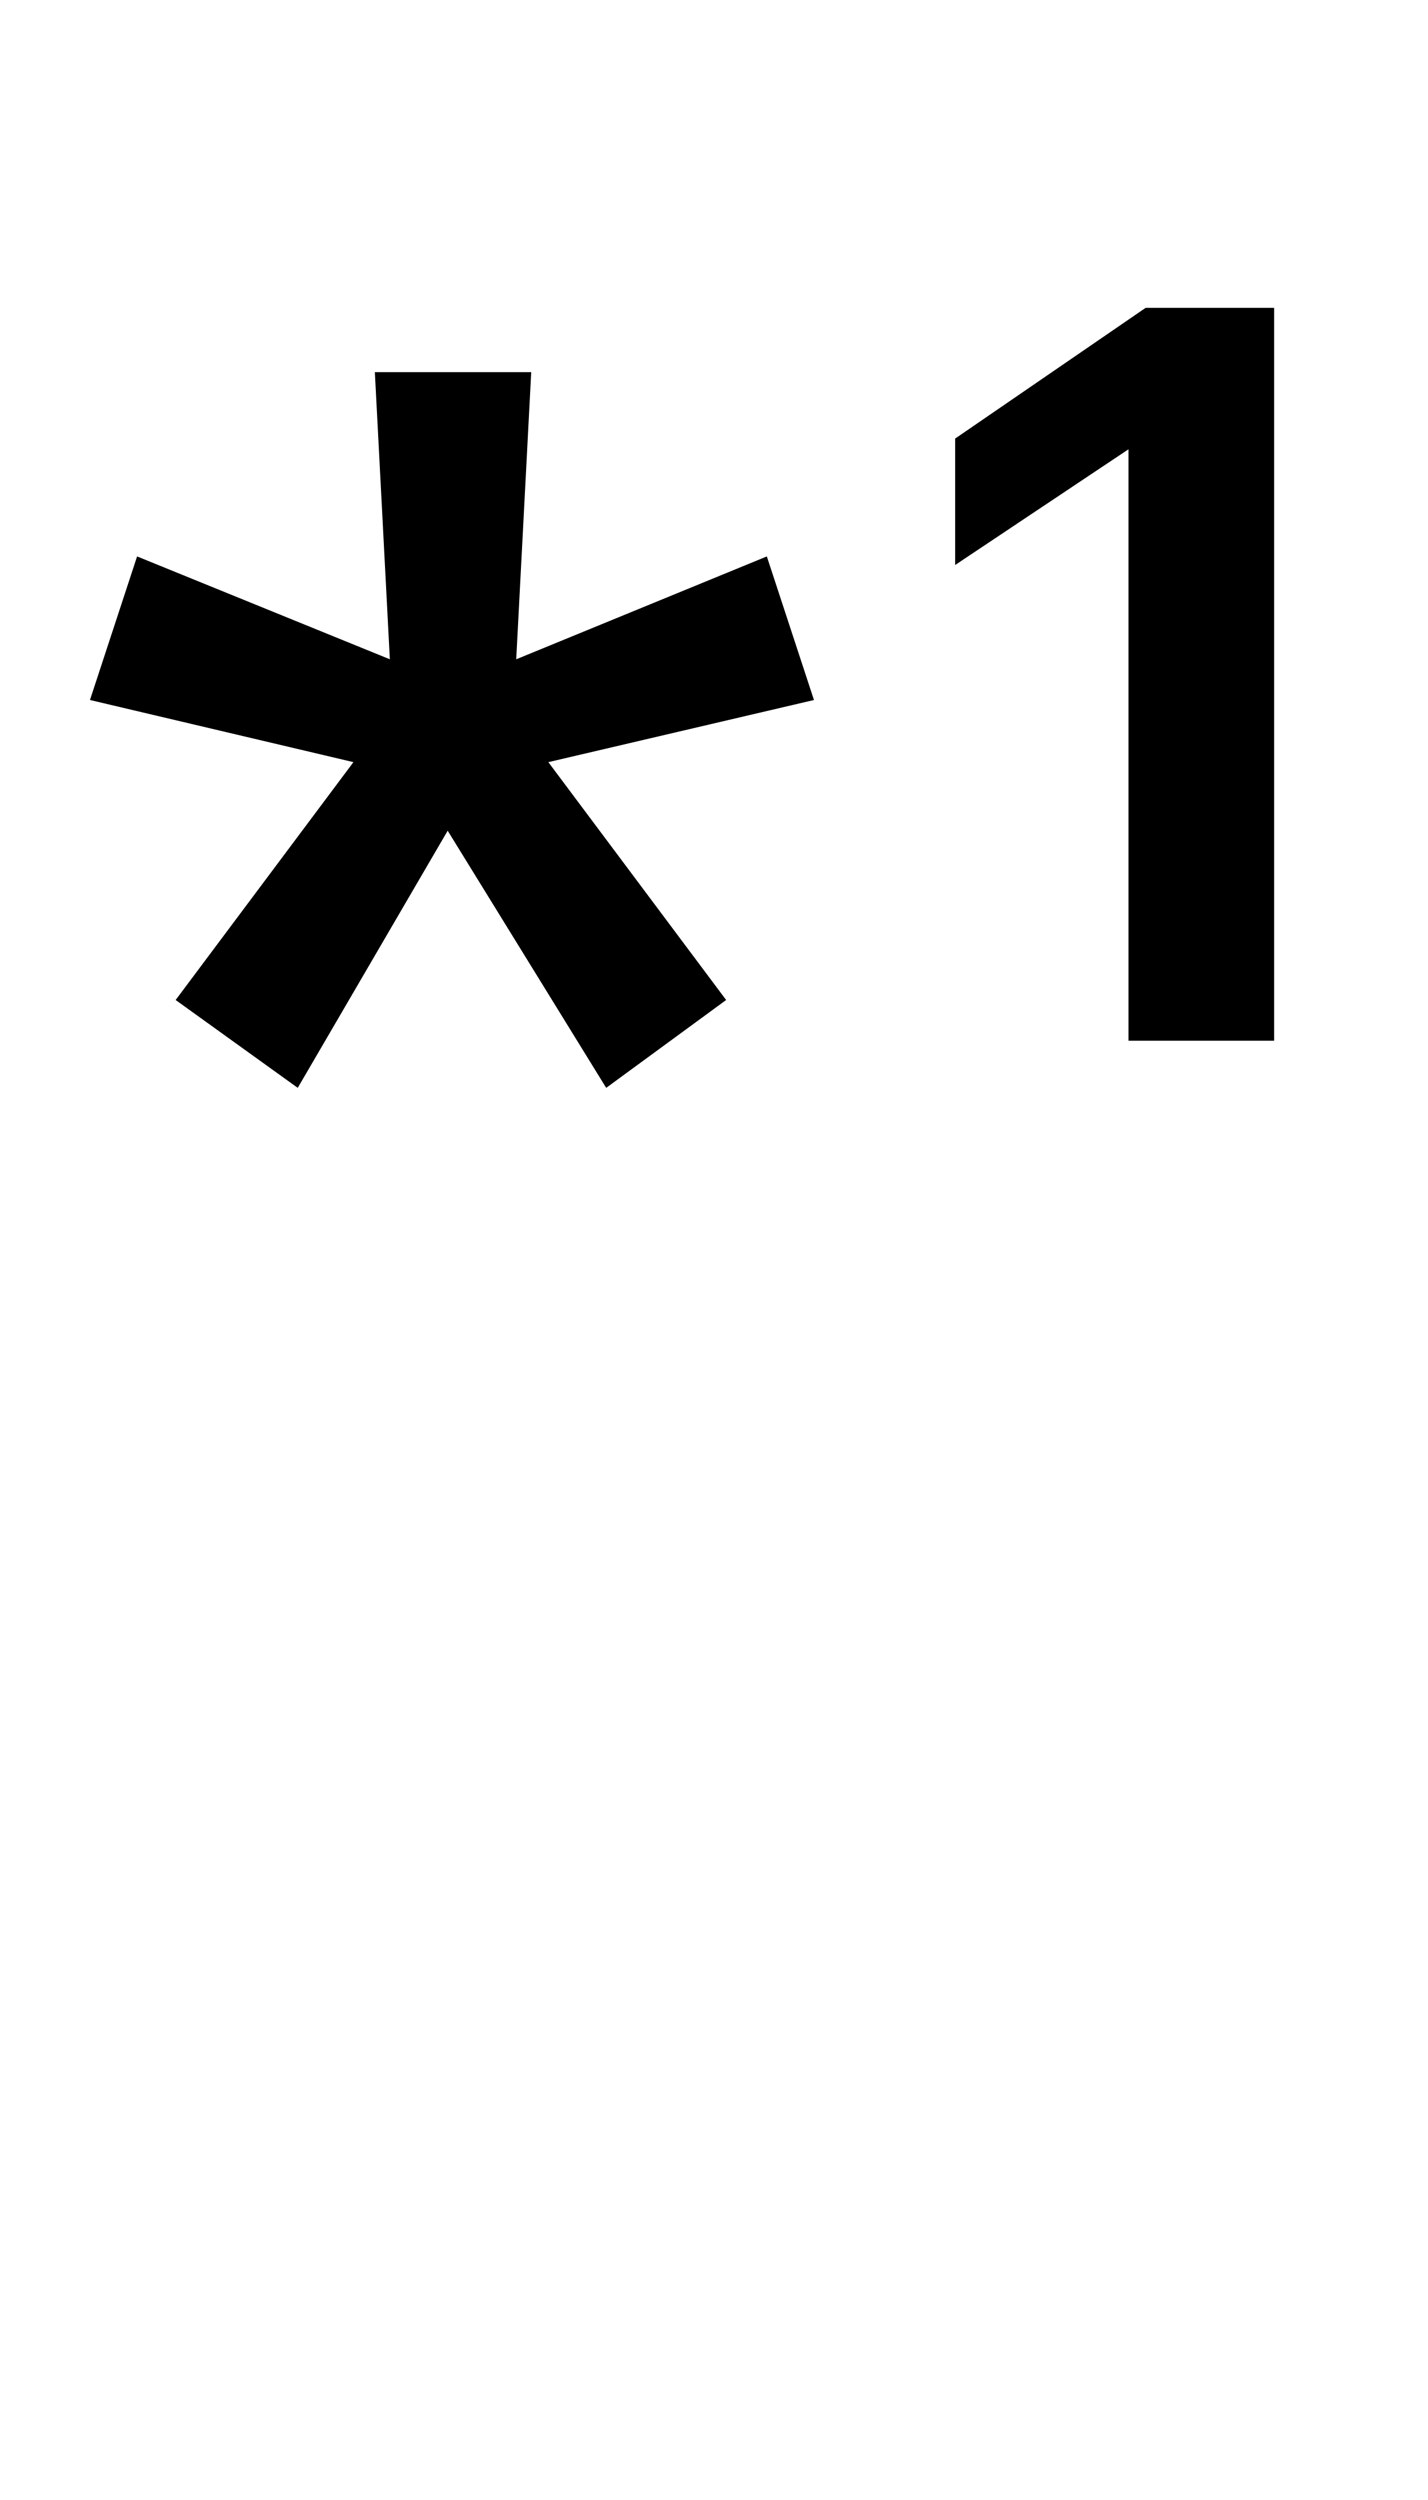 <svg width="8" height="14" viewBox="0 0 8 14" fill="none" xmlns="http://www.w3.org/2000/svg">
<rect width="8" height="14" fill="white"/>
<path d="M1.668 6.092L2.508 4.652L3.396 6.092L4.068 5.6L3.072 4.268L4.56 3.92L4.296 3.116L2.892 3.692L2.976 2.084H2.1L2.184 3.692L0.768 3.116L0.504 3.92L1.98 4.268L0.984 5.6L1.668 6.092ZM6.322 5.828H7.138V1.724H6.418L5.351 2.456V3.164L6.322 2.516V5.828Z" fill="black"/>
</svg>
